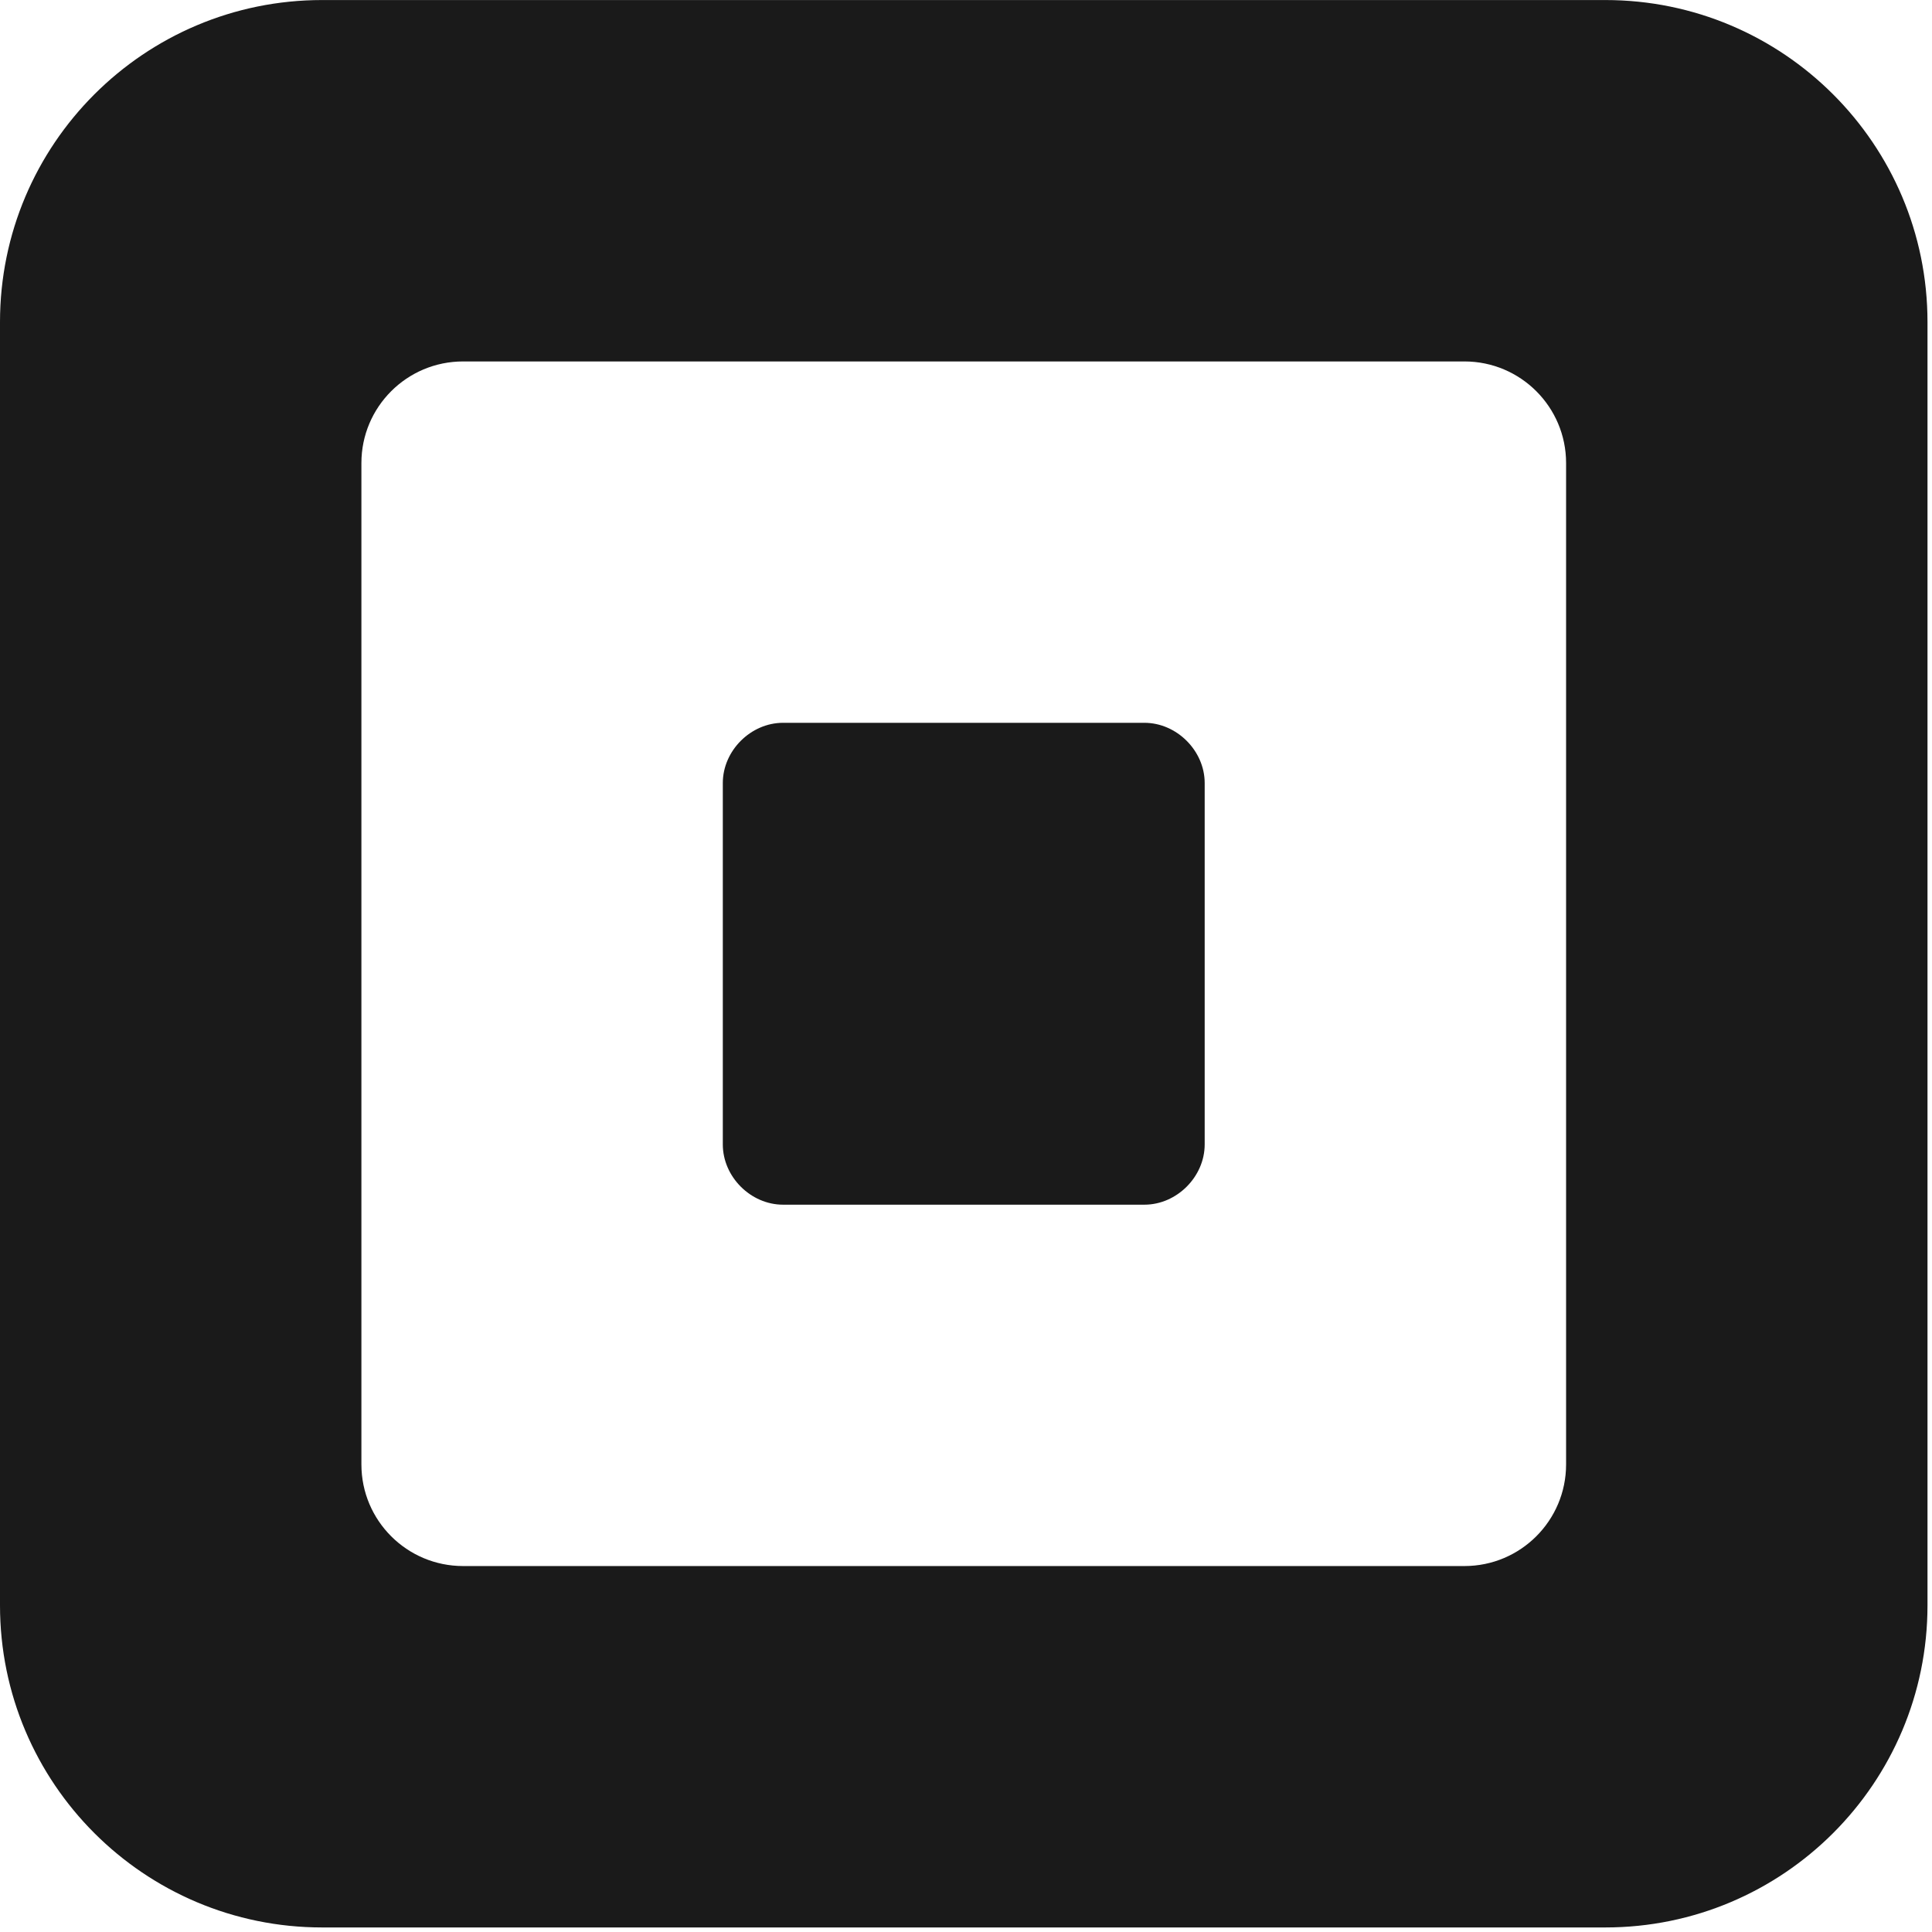 <svg height="24" viewBox="0 0 48 48" width="24" xmlns="http://www.w3.org/2000/svg">
  <g fill="#1a1a1a" fill-rule="evenodd">
    <path d="M38.909,36.383 C38.909,37.778 37.777,38.908 36.384,38.908 L11.505,38.908 C10.11,38.908 8.979,37.778 8.979,36.383 L8.979,11.504 C8.979,10.11 10.11,8.98 11.505,8.98 L36.384,8.98 C37.777,8.98 38.909,10.11 38.909,11.504 L38.909,36.383 Z M39.884,0.001 L8.003,0.001 C3.584,0.001 0,3.583 0,8.002 L0,39.885 C0,44.304 3.584,47.887 8.003,47.887 L39.884,47.887 C44.303,47.887 47.888,44.304 47.888,39.885 L47.888,8.002 C47.888,3.583 44.303,0.001 39.884,0.001 L39.884,0.001 Z"></path>
    <path d="M28.433,17.958 L19.454,17.958 C18.652,17.958 17.958,18.651 17.958,19.454 L17.958,28.433 C17.958,29.238 18.652,29.93 19.454,29.93 L28.433,29.93 C29.234,29.93 29.93,29.238 29.93,28.433 L29.93,19.454 C29.93,18.651 29.234,17.958 28.433,17.958"></path>
  </g>
</svg>
